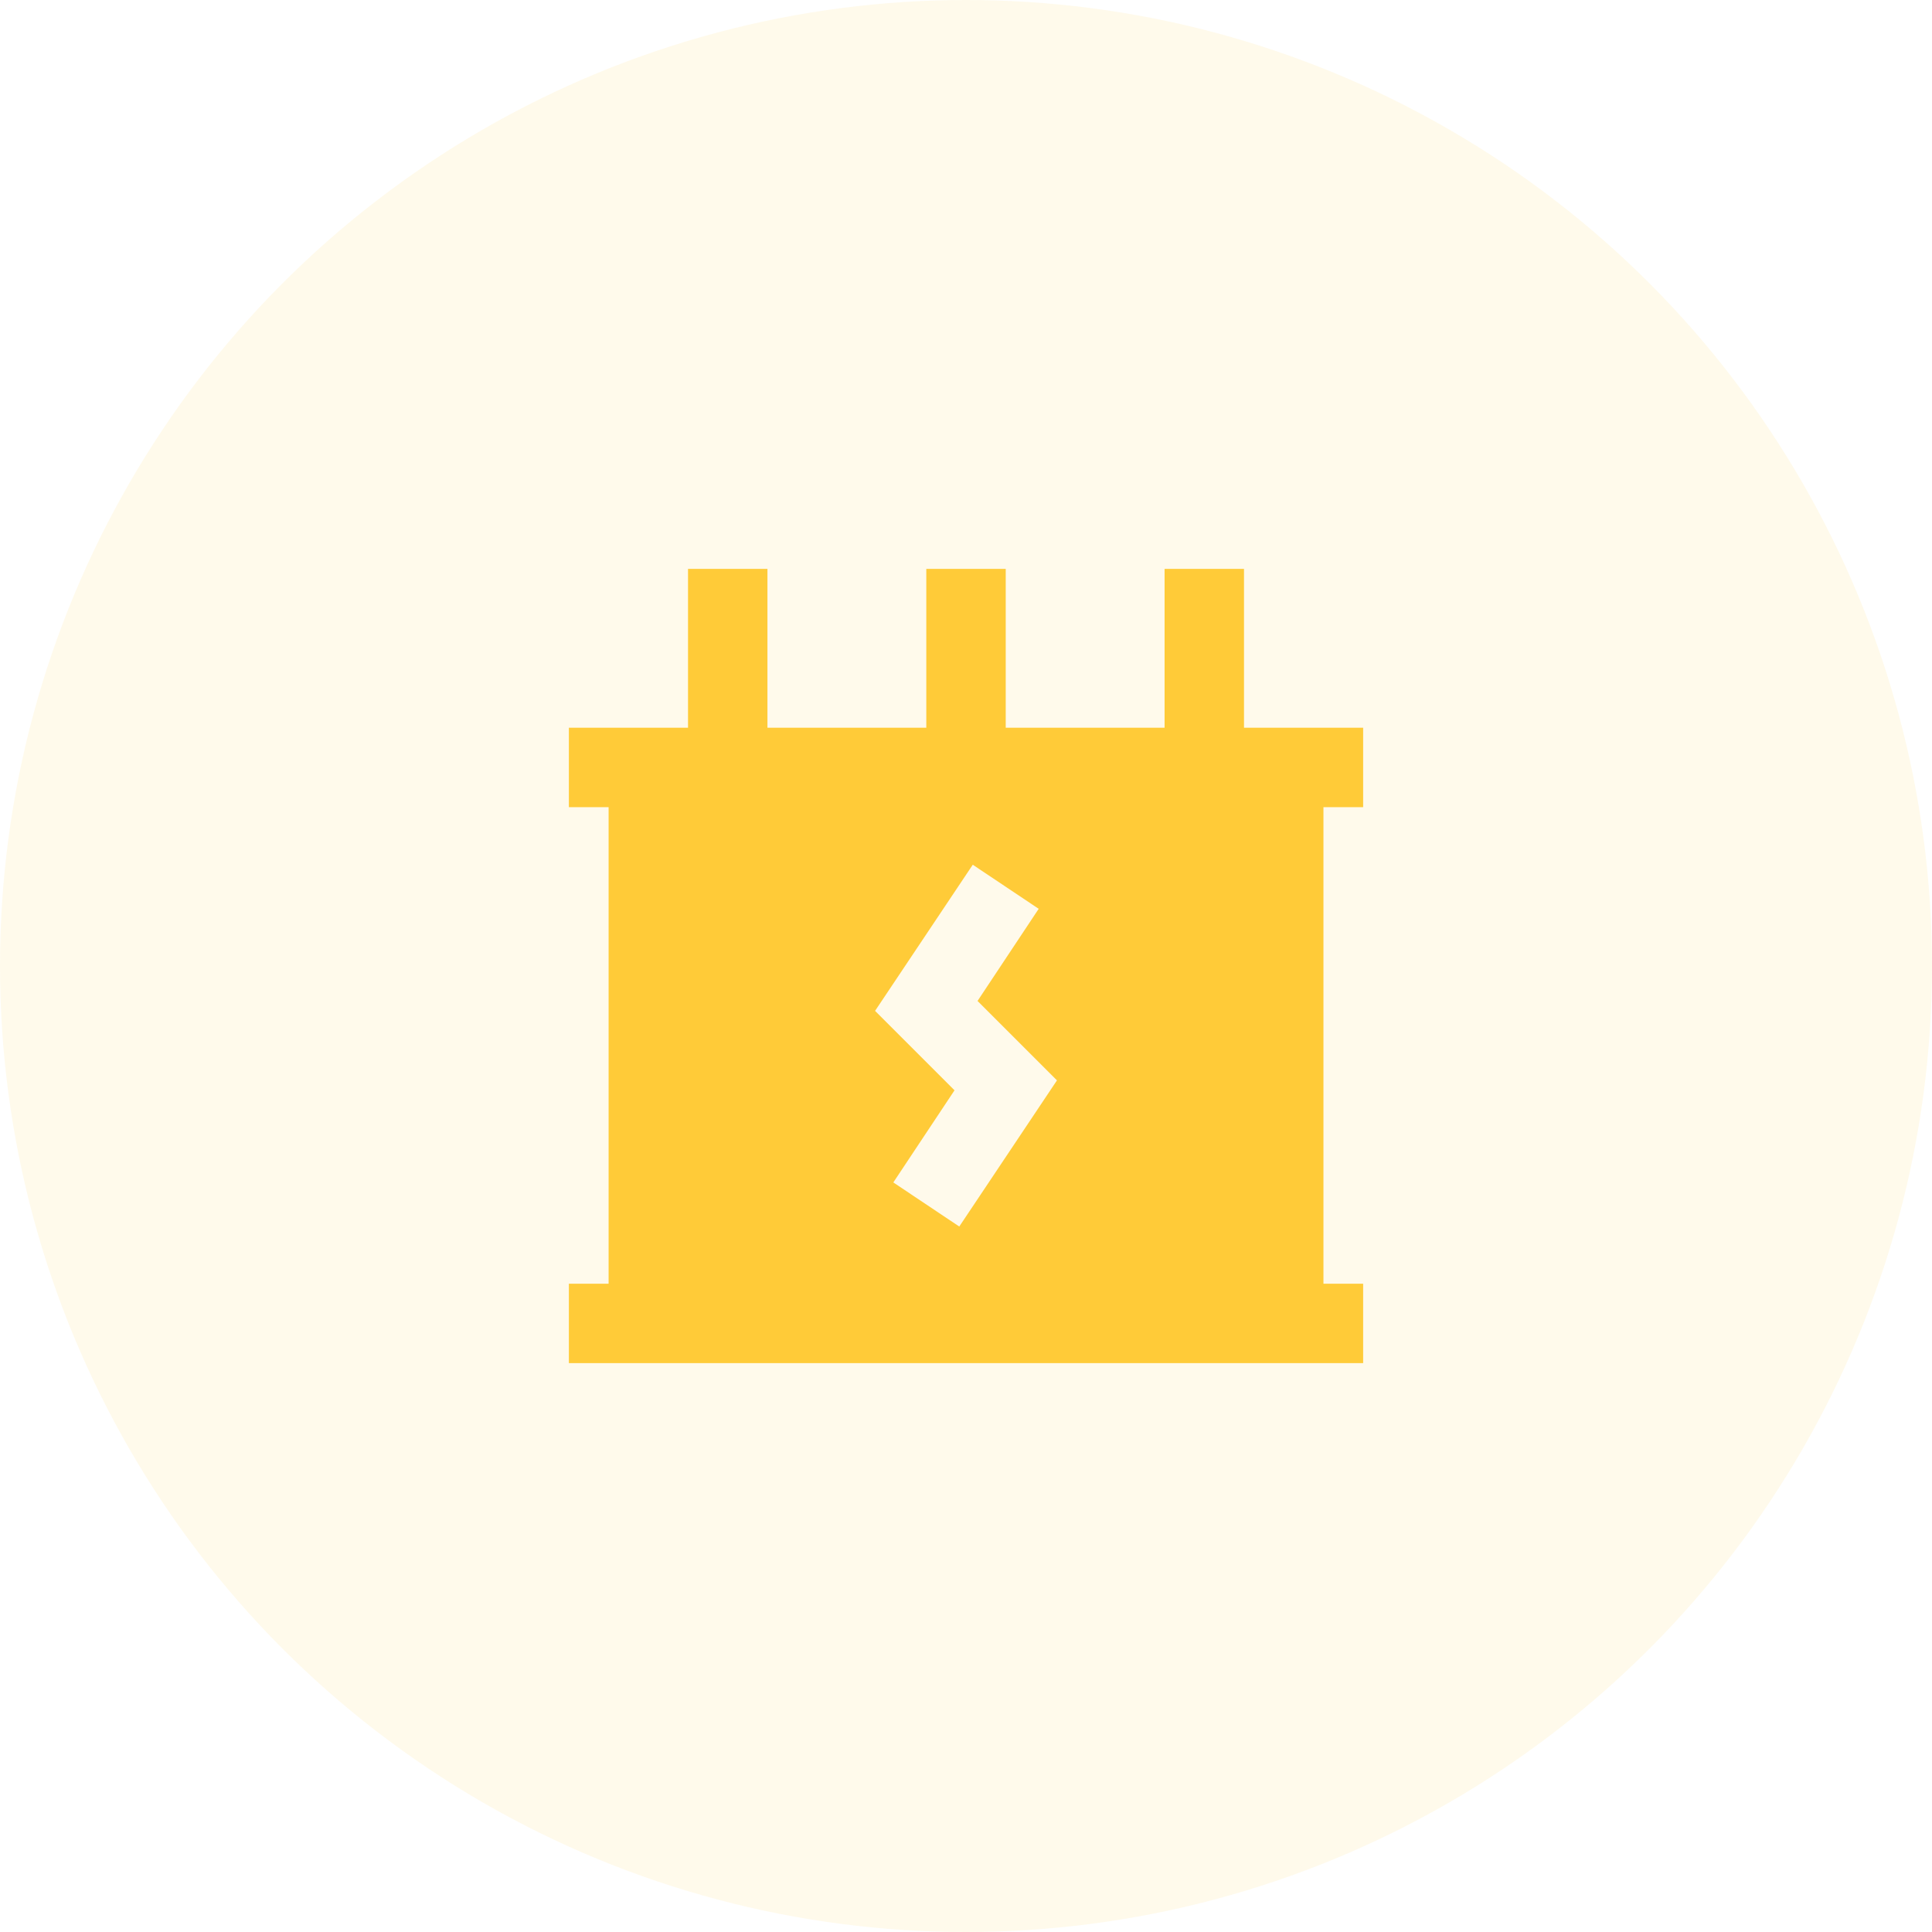 <?xml version="1.0" encoding="UTF-8"?> <svg xmlns="http://www.w3.org/2000/svg" width="75" height="75" viewBox="0 0 75 75" fill="none"> <circle cx="37.5" cy="37.5" r="37.5" fill="#FFCB38" fill-opacity="0.1"></circle> <path d="M52.917 31.334V28.25H48.292V22.084H45.209V28.25H39.042V22.084H35.959V28.25H29.792V22.084H26.709V28.25H22.084V31.334H23.626V49.834H22.084V52.917H52.917V49.834H51.376V31.334H52.917ZM33.97 39.242L37.763 33.569L40.322 35.28L37.948 38.857L41.031 41.94L37.239 47.614L34.679 45.902L37.054 42.326L33.97 39.242Z" fill="#FFCB38"></path> </svg> 